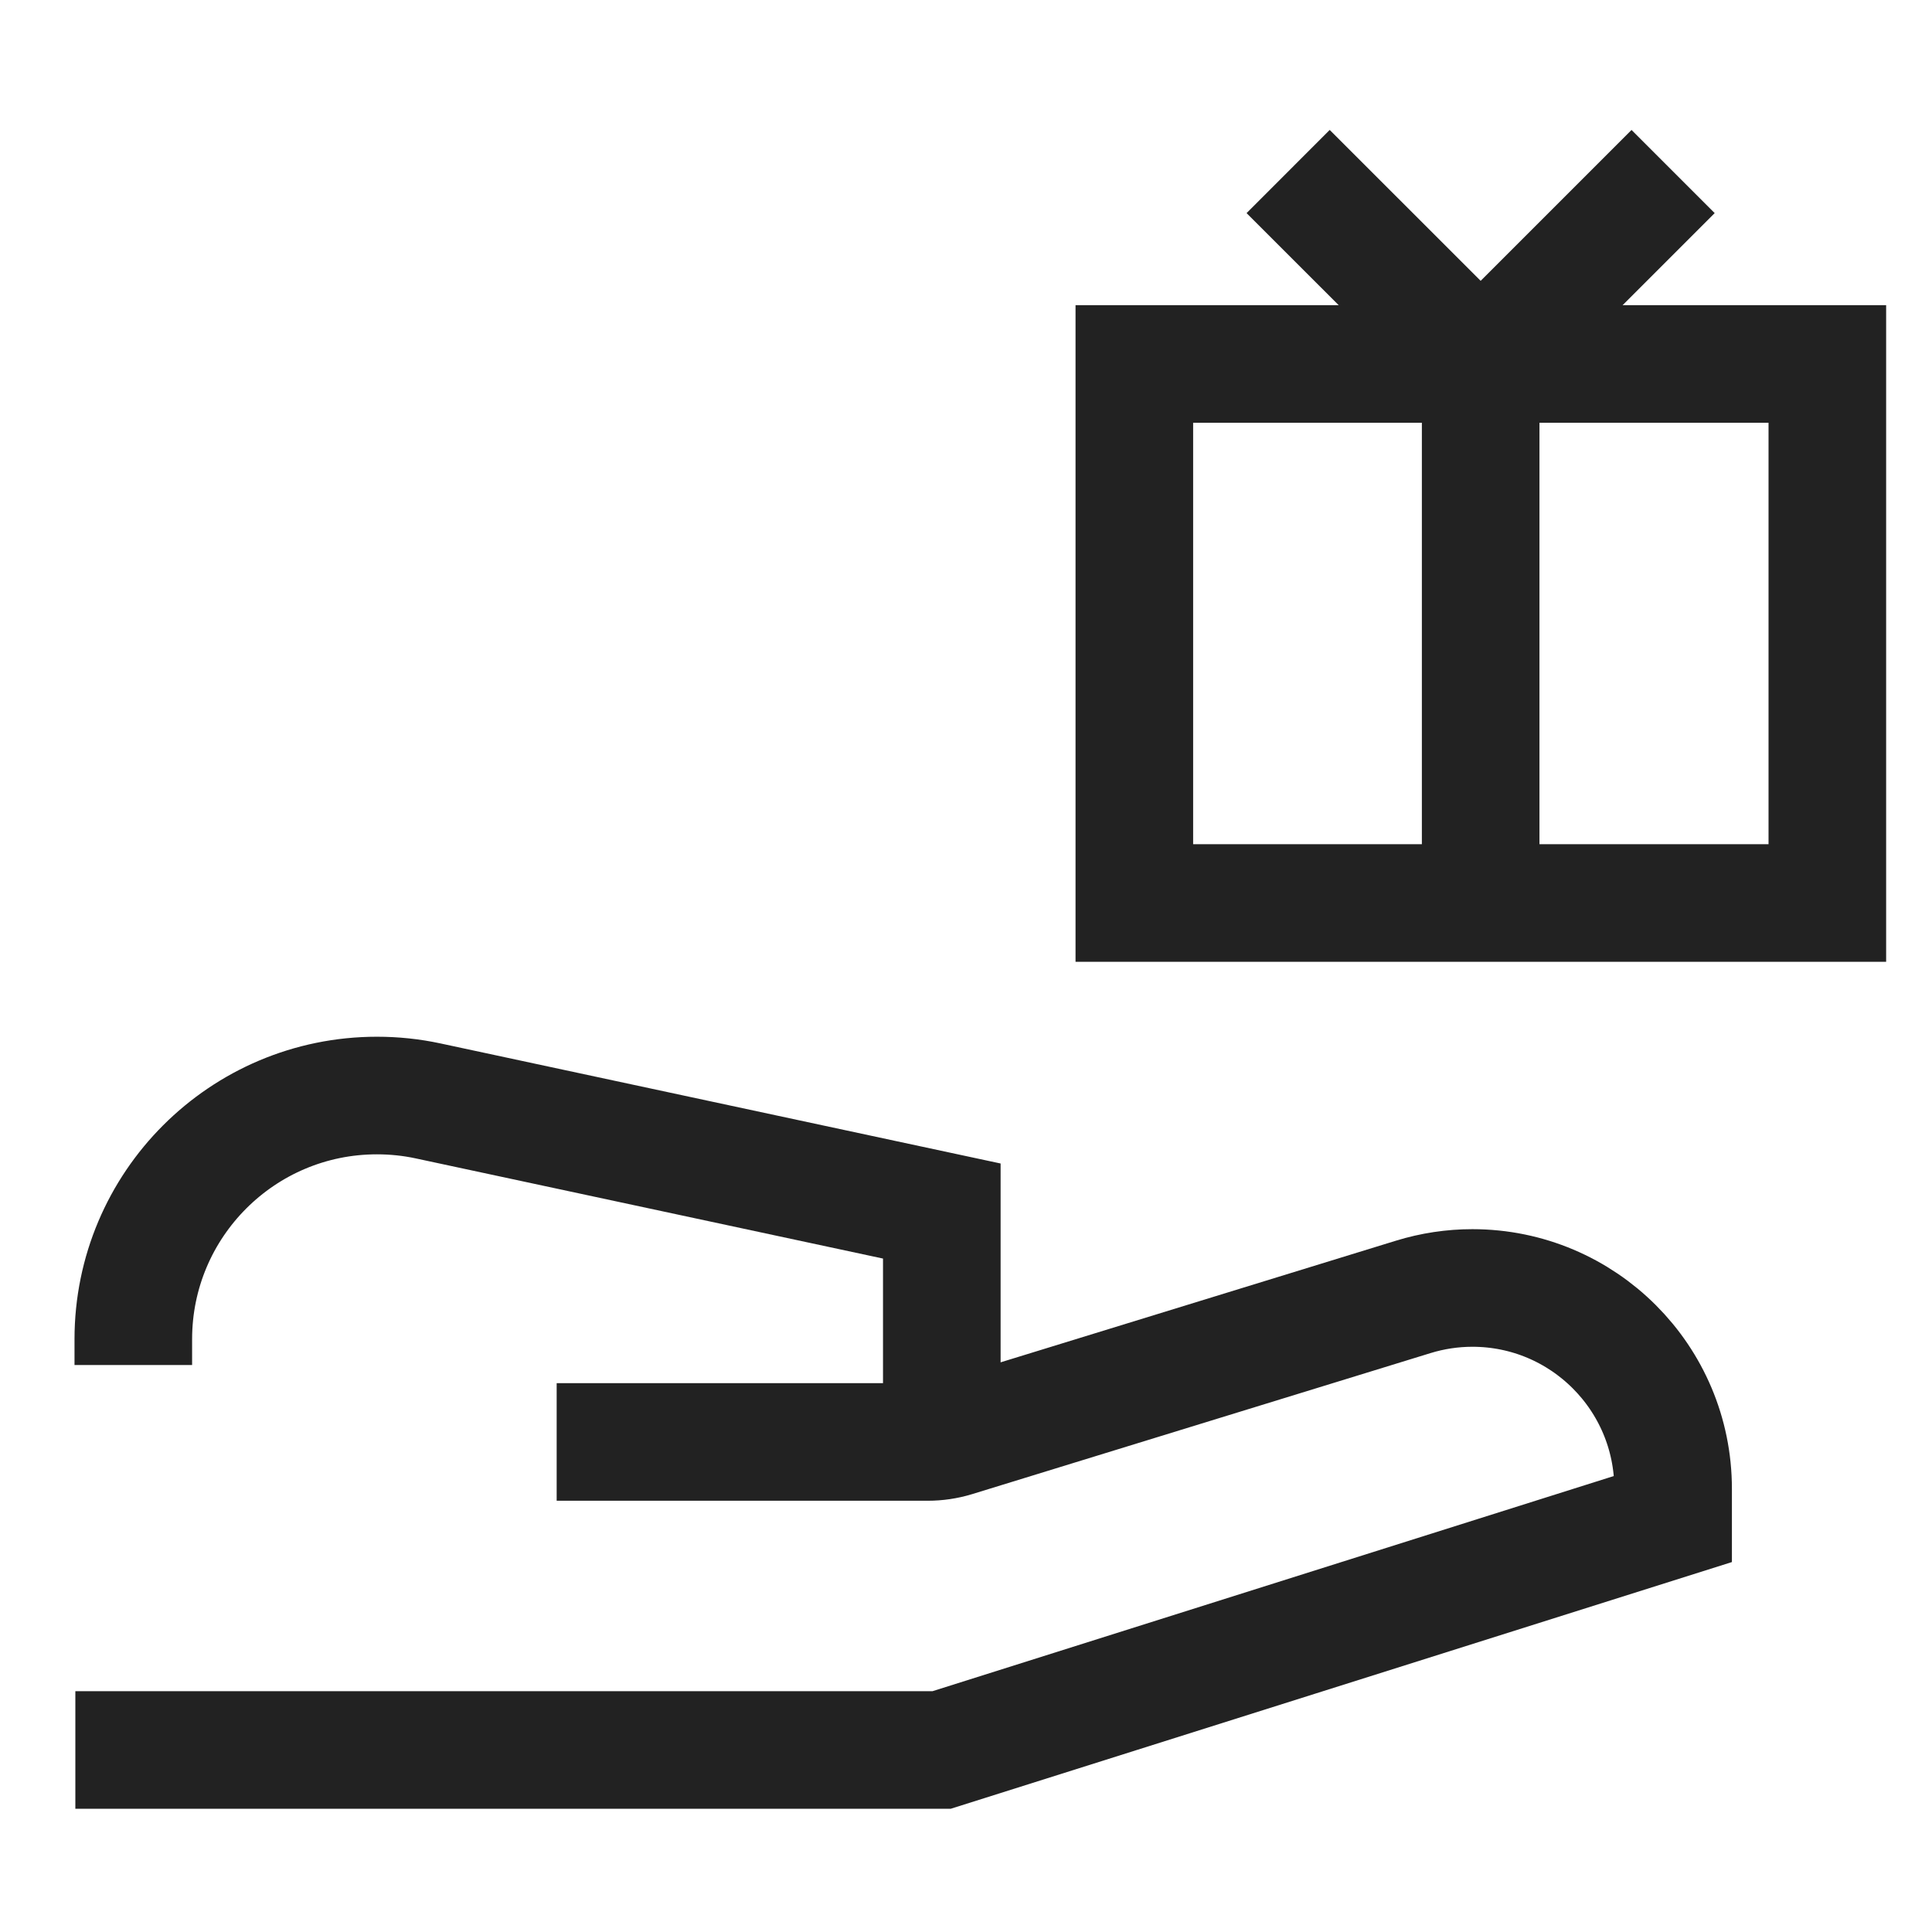 <svg width="23" height="23" viewBox="0 0 23 23" fill="none" xmlns="http://www.w3.org/2000/svg">
<g clip-path="url(#clip0_14441_98460)">
<path d="M13.504 4.333H21.754V10.75H13.504V4.333Z" stroke="#222222" stroke-width="1.4"/>
<path d="M17.627 4.333V10.75" stroke="#222222" stroke-width="1.4"/>
<path d="M15.335 2.042L17.627 4.333L19.918 2.042" stroke="#222222" stroke-width="1.4"/>
<path d="M0.897 20.833H11.21L19.918 18.083V17.724C19.918 16.403 18.848 15.333 17.528 15.333C17.29 15.333 17.052 15.369 16.825 15.439L11.368 17.118C11.263 17.15 11.154 17.166 11.044 17.166H6.627" stroke="#222222" stroke-width="1.4"/>
<path d="M11.212 17.167V14.417L5.096 13.106C4.896 13.063 4.692 13.042 4.488 13.042C2.886 13.042 1.587 14.341 1.587 15.943V16.25" stroke="#222222" stroke-width="1.4"/>
</g>
<defs>
<clipPath id="clip0_14441_98460">
<rect width="22" height="22" fill="white" transform="translate(0.668 0.667)"/>
</clipPath>
</defs>
</svg>
